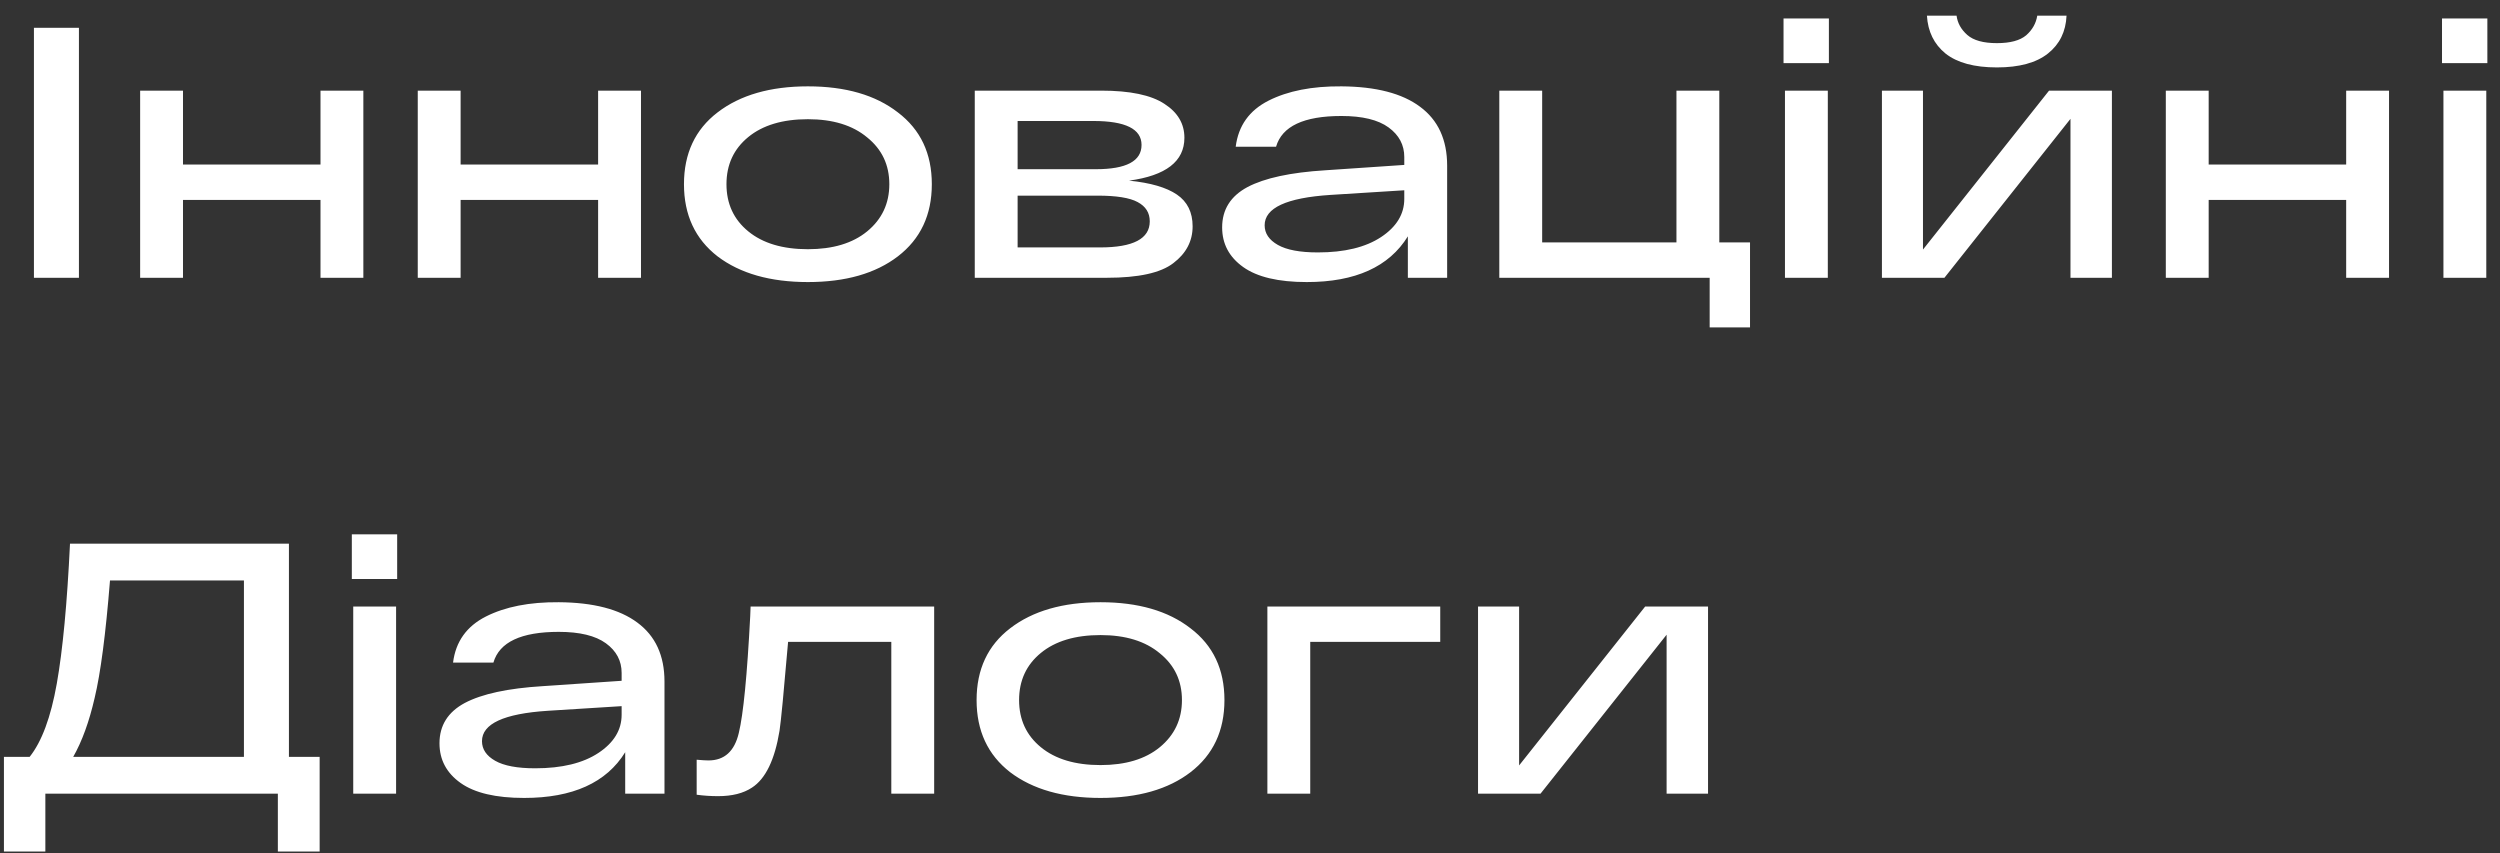<?xml version="1.0" encoding="UTF-8"?> <svg xmlns="http://www.w3.org/2000/svg" width="126" height="43" viewBox="0 0 126 43" fill="none"><rect x="0" y="0" width="126" height="43" fill="#333333" stroke="none"/> <path d="M1.71 14V1.4H3.978V14H1.71ZM7.063 14V4.568H9.223V8.294H16.153V4.568H18.313V14H16.153V10.076H9.223V14H7.063ZM21.055 14V4.568H23.215V8.294H30.145V4.568H32.306V14H30.145V10.076H23.215V14H21.055ZM36.164 12.92C35.036 12.044 34.472 10.832 34.472 9.284C34.472 7.736 35.036 6.53 36.164 5.666C37.304 4.79 38.822 4.352 40.718 4.352C42.614 4.352 44.126 4.79 45.254 5.666C46.394 6.53 46.964 7.736 46.964 9.284C46.964 10.832 46.394 12.044 45.254 12.92C44.126 13.784 42.614 14.216 40.718 14.216C38.822 14.216 37.304 13.784 36.164 12.92ZM37.712 6.908C36.98 7.508 36.614 8.3 36.614 9.284C36.614 10.268 36.98 11.06 37.712 11.66C38.444 12.26 39.446 12.56 40.718 12.56C41.978 12.56 42.974 12.26 43.706 11.66C44.45 11.048 44.822 10.256 44.822 9.284C44.822 8.312 44.45 7.526 43.706 6.926C42.974 6.314 41.978 6.008 40.718 6.008C39.446 6.008 38.444 6.308 37.712 6.908ZM56.904 9.104C57.984 9.212 58.788 9.446 59.316 9.806C59.844 10.166 60.108 10.7 60.108 11.408C60.108 12.152 59.784 12.77 59.136 13.262C58.5 13.754 57.384 14 55.788 14H49.128V4.568H55.5C56.952 4.568 58.014 4.79 58.686 5.234C59.358 5.666 59.694 6.236 59.694 6.944C59.694 8.132 58.764 8.852 56.904 9.104ZM51.288 6.098V8.528H55.23C56.766 8.528 57.534 8.12 57.534 7.304C57.534 6.5 56.724 6.098 55.104 6.098H51.288ZM55.446 12.47C57.114 12.47 57.948 12.032 57.948 11.156C57.948 10.724 57.744 10.4 57.336 10.184C56.94 9.968 56.268 9.86 55.32 9.86H51.288V12.47H55.446ZM67.608 4.352C69.348 4.364 70.668 4.706 71.568 5.378C72.48 6.05 72.936 7.04 72.936 8.348V14H70.956V11.912C70.008 13.448 68.31 14.216 65.862 14.216C64.434 14.216 63.366 13.964 62.658 13.46C61.95 12.956 61.596 12.29 61.596 11.462C61.596 10.562 62.022 9.884 62.874 9.428C63.738 8.972 65.046 8.69 66.798 8.582L70.776 8.312V7.916C70.776 7.304 70.512 6.806 69.984 6.422C69.456 6.038 68.664 5.846 67.608 5.846C65.712 5.846 64.614 6.362 64.314 7.394H62.28C62.412 6.338 62.964 5.564 63.936 5.072C64.908 4.58 66.132 4.34 67.608 4.352ZM66.42 12.722C67.764 12.722 68.826 12.464 69.606 11.948C70.386 11.432 70.776 10.79 70.776 10.022V9.59L67.05 9.824C64.842 9.968 63.738 10.478 63.738 11.354C63.738 11.762 63.96 12.092 64.404 12.344C64.848 12.596 65.52 12.722 66.42 12.722ZM75.565 14V4.568H77.725V12.218H84.493V4.568H86.653V12.218H88.201V16.502H86.167V14H75.565ZM89.89 3.182V0.932H92.176V3.182H89.89ZM89.962 14V4.568H92.122V14H89.962ZM100.644 3.398C99.504 3.398 98.641 3.164 98.052 2.696C97.477 2.228 97.165 1.592 97.117 0.788H98.611C98.659 1.16 98.838 1.484 99.15 1.76C99.463 2.036 99.96 2.174 100.644 2.174C101.316 2.174 101.808 2.042 102.12 1.778C102.432 1.502 102.618 1.172 102.678 0.788H104.154C104.118 1.592 103.806 2.228 103.218 2.696C102.63 3.164 101.772 3.398 100.644 3.398ZM103.272 4.568H106.44V14H104.352V5.99L97.999 14H94.849V4.568H96.918V12.578L103.272 4.568ZM109.157 14V4.568H111.317V8.294H118.247V4.568H120.407V14H118.247V10.076H111.317V14H109.157ZM123.077 3.182V0.932H125.363V3.182H123.077ZM123.149 14V4.568H125.309V14H123.149ZM14.562 38.146H16.11V42.916H14.004V40H2.286V42.916H0.198V38.146H1.494C2.106 37.378 2.562 36.148 2.862 34.456C3.162 32.764 3.384 30.412 3.528 27.4H14.562V38.146ZM12.294 38.146V29.254H5.544C5.328 31.954 5.07 33.928 4.77 35.176C4.494 36.376 4.134 37.366 3.69 38.146H12.294ZM17.732 29.182V26.932H20.017V29.182H17.732ZM17.803 40V30.568H19.963V40H17.803ZM28.162 30.352C29.902 30.364 31.222 30.706 32.122 31.378C33.034 32.05 33.49 33.04 33.49 34.348V40H31.51V37.912C30.562 39.448 28.864 40.216 26.416 40.216C24.988 40.216 23.92 39.964 23.212 39.46C22.504 38.956 22.15 38.29 22.15 37.462C22.15 36.562 22.576 35.884 23.428 35.428C24.292 34.972 25.6 34.69 27.352 34.582L31.33 34.312V33.916C31.33 33.304 31.066 32.806 30.538 32.422C30.01 32.038 29.218 31.846 28.162 31.846C26.266 31.846 25.168 32.362 24.868 33.394H22.834C22.966 32.338 23.518 31.564 24.49 31.072C25.462 30.58 26.686 30.34 28.162 30.352ZM26.974 38.722C28.318 38.722 29.38 38.464 30.16 37.948C30.94 37.432 31.33 36.79 31.33 36.022V35.59L27.604 35.824C25.396 35.968 24.292 36.478 24.292 37.354C24.292 37.762 24.514 38.092 24.958 38.344C25.402 38.596 26.074 38.722 26.974 38.722ZM37.83 30.568H47.082V40H44.922V32.35H39.72C39.504 34.87 39.36 36.364 39.288 36.832C39.048 38.296 38.586 39.25 37.902 39.694C37.47 39.982 36.9 40.126 36.192 40.126C35.82 40.126 35.46 40.102 35.112 40.054V38.29C35.376 38.314 35.574 38.326 35.706 38.326C36.51 38.326 37.02 37.864 37.236 36.94C37.464 36.004 37.656 34.036 37.812 31.036C37.824 30.832 37.83 30.676 37.83 30.568ZM50.912 38.92C49.784 38.044 49.22 36.832 49.22 35.284C49.22 33.736 49.784 32.53 50.912 31.666C52.052 30.79 53.57 30.352 55.466 30.352C57.362 30.352 58.874 30.79 60.002 31.666C61.142 32.53 61.712 33.736 61.712 35.284C61.712 36.832 61.142 38.044 60.002 38.92C58.874 39.784 57.362 40.216 55.466 40.216C53.57 40.216 52.052 39.784 50.912 38.92ZM52.46 32.908C51.728 33.508 51.362 34.3 51.362 35.284C51.362 36.268 51.728 37.06 52.46 37.66C53.192 38.26 54.194 38.56 55.466 38.56C56.726 38.56 57.722 38.26 58.454 37.66C59.198 37.048 59.57 36.256 59.57 35.284C59.57 34.312 59.198 33.526 58.454 32.926C57.722 32.314 56.726 32.008 55.466 32.008C54.194 32.008 53.192 32.308 52.46 32.908ZM63.876 40V30.568H72.588V32.35H66.036V40H63.876ZM82.917 30.568H86.085V40H83.997V31.99L77.643 40H74.493V30.568H76.563V38.578L82.917 30.568Z" fill="white"></path> </svg> 